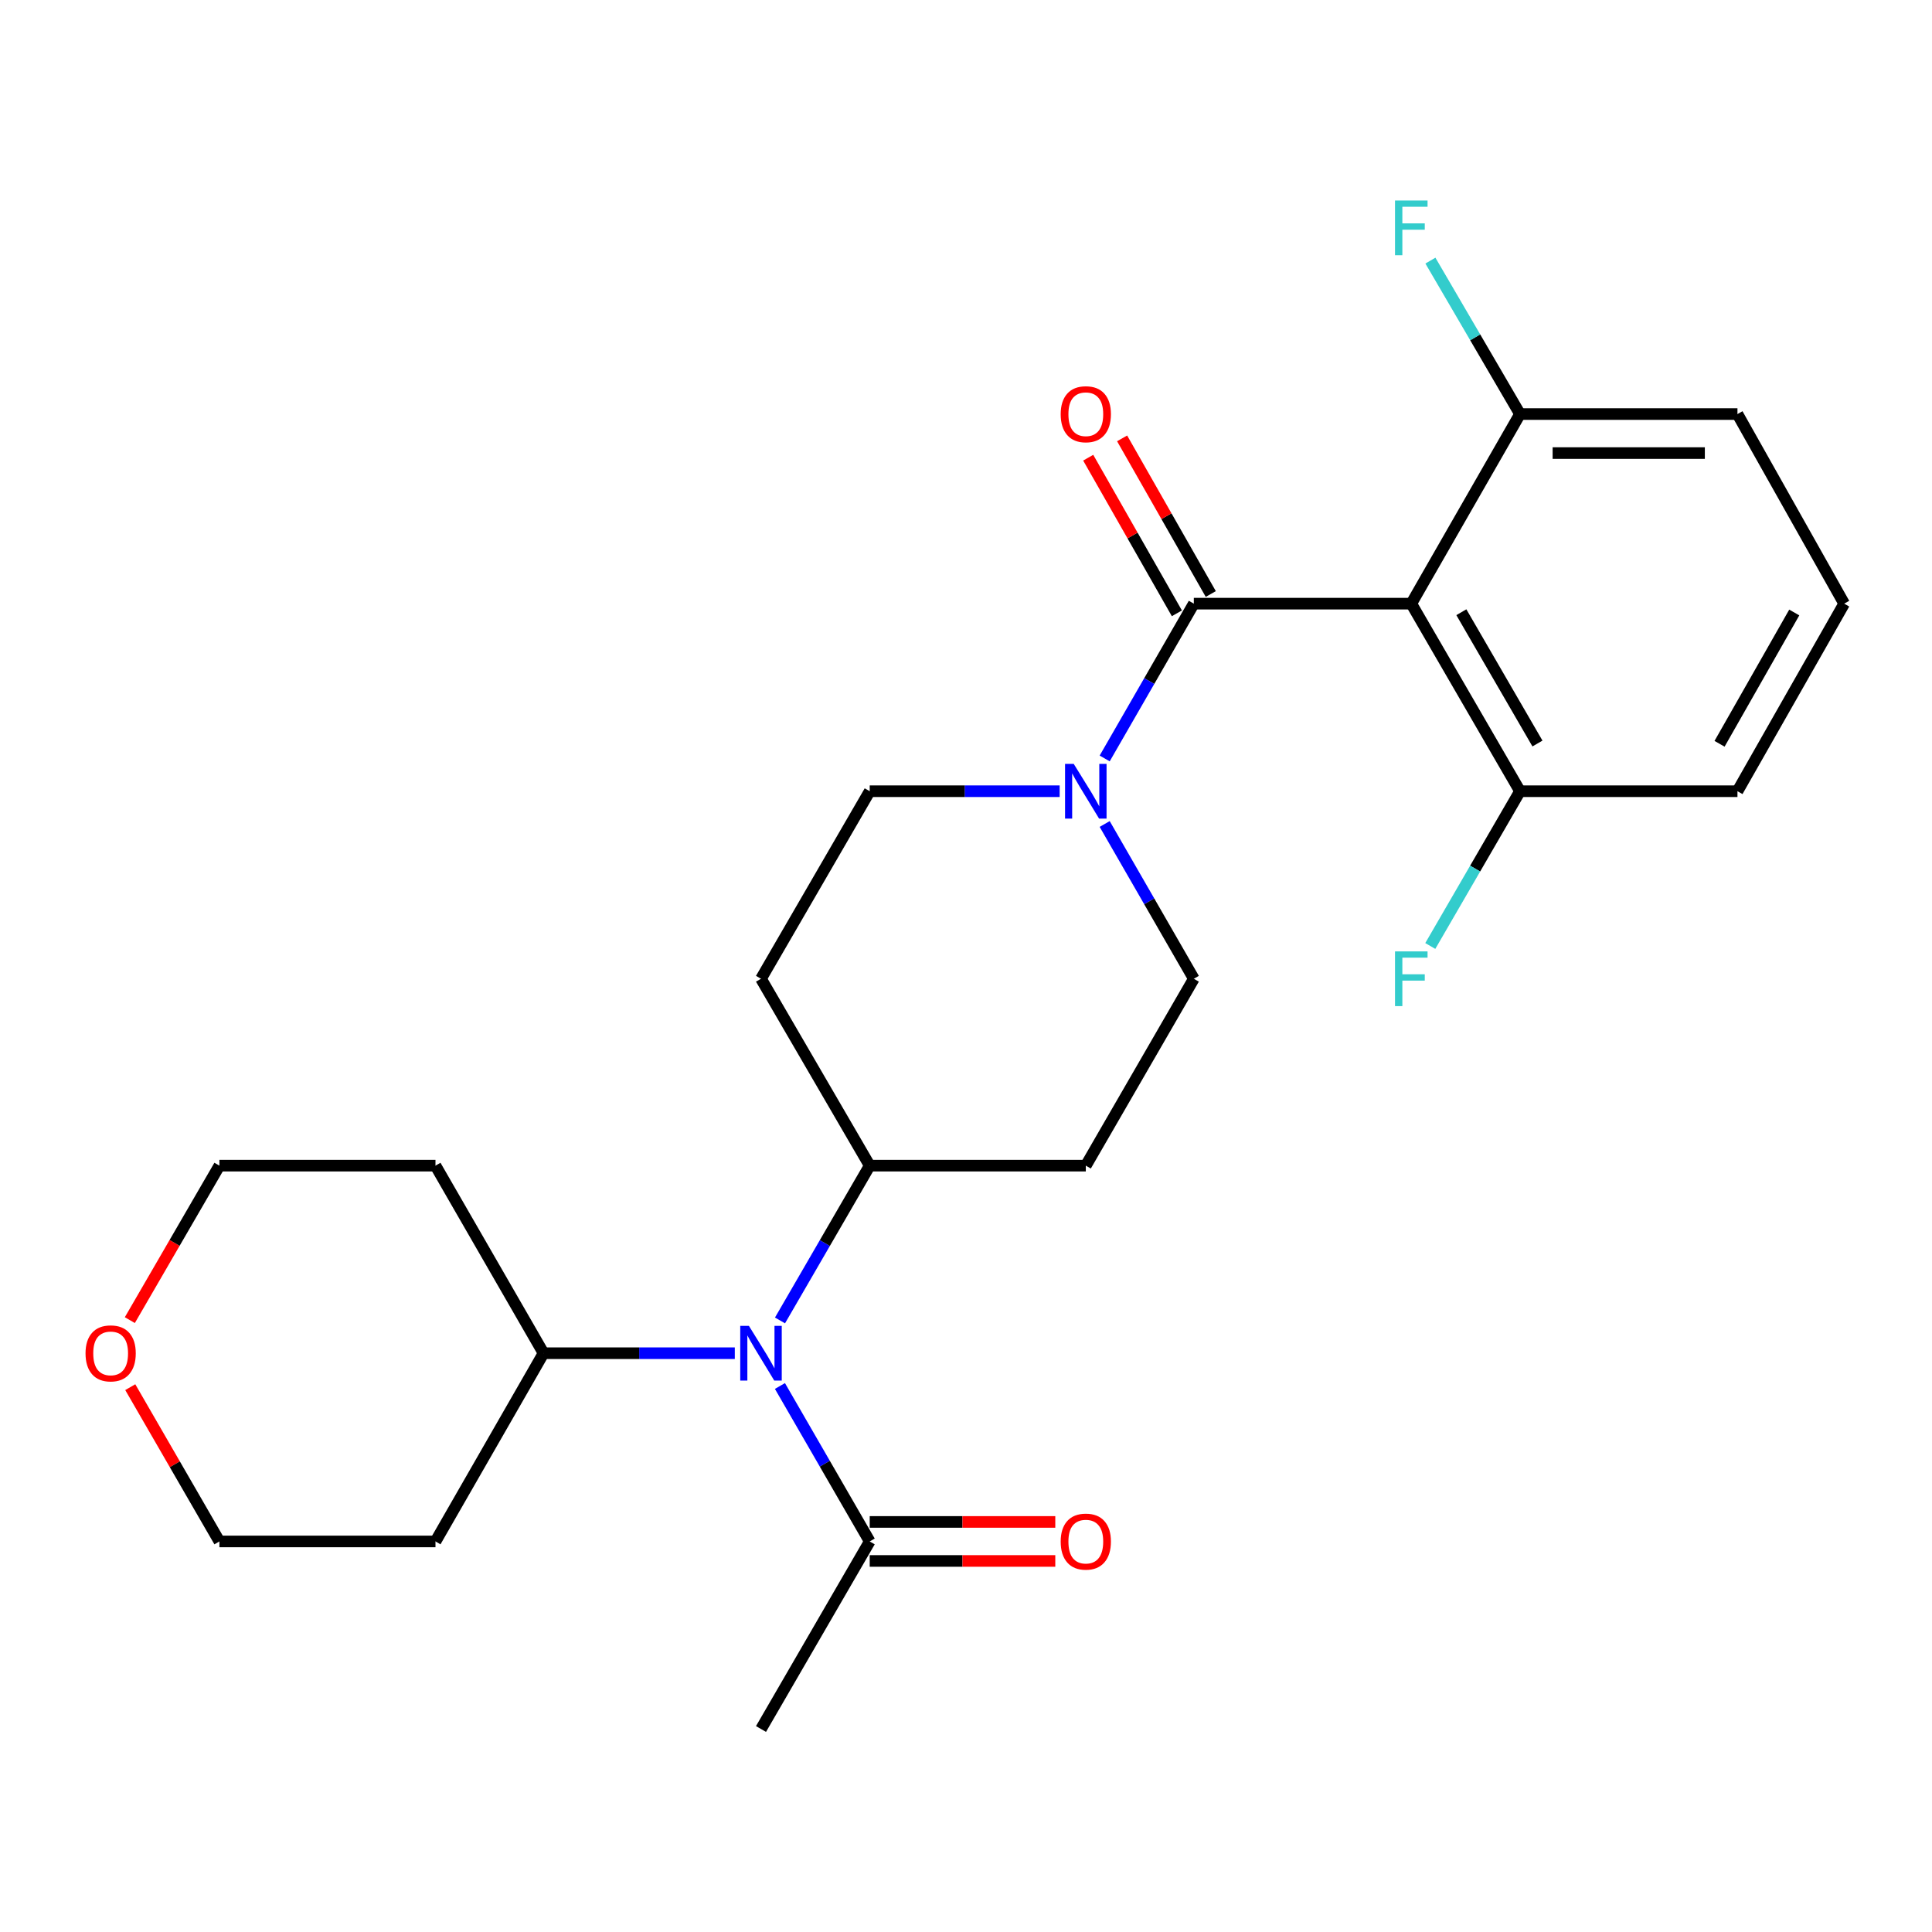 <?xml version='1.0' encoding='iso-8859-1'?>
<svg version='1.1' baseProfile='full'
              xmlns='http://www.w3.org/2000/svg'
                      xmlns:rdkit='http://www.rdkit.org/xml'
                      xmlns:xlink='http://www.w3.org/1999/xlink'
                  xml:space='preserve'
width='1000px' height='1000px' viewBox='0 0 1000 1000'>
<!-- END OF HEADER -->
<rect style='opacity:1.0;fill:#FFFFFF;stroke:none' width='1000' height='1000' x='0' y='0'> </rect>
<path class='bond-0' d='M 617.924,312.452 L 730.479,312.452' style='fill:none;fill-rule:evenodd;stroke:#000000;stroke-width:6px;stroke-linecap:butt;stroke-linejoin:miter;stroke-opacity:1' />
<path class='bond-1' d='M 617.924,312.452 L 594.852,352.512' style='fill:none;fill-rule:evenodd;stroke:#000000;stroke-width:6px;stroke-linecap:butt;stroke-linejoin:miter;stroke-opacity:1' />
<path class='bond-1' d='M 594.852,352.512 L 571.78,392.573' style='fill:none;fill-rule:evenodd;stroke:#0000FF;stroke-width:6px;stroke-linecap:butt;stroke-linejoin:miter;stroke-opacity:1' />
<path class='bond-11' d='M 626.699,307.453 L 603.752,267.176' style='fill:none;fill-rule:evenodd;stroke:#000000;stroke-width:6px;stroke-linecap:butt;stroke-linejoin:miter;stroke-opacity:1' />
<path class='bond-11' d='M 603.752,267.176 L 580.804,226.9' style='fill:none;fill-rule:evenodd;stroke:#FF0000;stroke-width:6px;stroke-linecap:butt;stroke-linejoin:miter;stroke-opacity:1' />
<path class='bond-11' d='M 609.15,317.451 L 586.203,277.175' style='fill:none;fill-rule:evenodd;stroke:#000000;stroke-width:6px;stroke-linecap:butt;stroke-linejoin:miter;stroke-opacity:1' />
<path class='bond-11' d='M 586.203,277.175 L 563.255,236.898' style='fill:none;fill-rule:evenodd;stroke:#FF0000;stroke-width:6px;stroke-linecap:butt;stroke-linejoin:miter;stroke-opacity:1' />
<path class='bond-5' d='M 730.479,312.452 L 786.751,409.533' style='fill:none;fill-rule:evenodd;stroke:#000000;stroke-width:6px;stroke-linecap:butt;stroke-linejoin:miter;stroke-opacity:1' />
<path class='bond-5' d='M 756.394,316.885 L 795.784,384.843' style='fill:none;fill-rule:evenodd;stroke:#000000;stroke-width:6px;stroke-linecap:butt;stroke-linejoin:miter;stroke-opacity:1' />
<path class='bond-6' d='M 730.479,312.452 L 786.751,214.316' style='fill:none;fill-rule:evenodd;stroke:#000000;stroke-width:6px;stroke-linecap:butt;stroke-linejoin:miter;stroke-opacity:1' />
<path class='bond-7' d='M 548.475,409.533 L 499.32,409.533' style='fill:none;fill-rule:evenodd;stroke:#0000FF;stroke-width:6px;stroke-linecap:butt;stroke-linejoin:miter;stroke-opacity:1' />
<path class='bond-7' d='M 499.32,409.533 L 450.164,409.533' style='fill:none;fill-rule:evenodd;stroke:#000000;stroke-width:6px;stroke-linecap:butt;stroke-linejoin:miter;stroke-opacity:1' />
<path class='bond-8' d='M 571.781,426.494 L 594.853,466.549' style='fill:none;fill-rule:evenodd;stroke:#0000FF;stroke-width:6px;stroke-linecap:butt;stroke-linejoin:miter;stroke-opacity:1' />
<path class='bond-8' d='M 594.853,466.549 L 617.924,506.604' style='fill:none;fill-rule:evenodd;stroke:#000000;stroke-width:6px;stroke-linecap:butt;stroke-linejoin:miter;stroke-opacity:1' />
<path class='bond-2' d='M 403.725,683.454 L 426.945,643.395' style='fill:none;fill-rule:evenodd;stroke:#0000FF;stroke-width:6px;stroke-linecap:butt;stroke-linejoin:miter;stroke-opacity:1' />
<path class='bond-2' d='M 426.945,643.395 L 450.164,603.337' style='fill:none;fill-rule:evenodd;stroke:#000000;stroke-width:6px;stroke-linecap:butt;stroke-linejoin:miter;stroke-opacity:1' />
<path class='bond-3' d='M 403.695,717.392 L 426.929,757.62' style='fill:none;fill-rule:evenodd;stroke:#0000FF;stroke-width:6px;stroke-linecap:butt;stroke-linejoin:miter;stroke-opacity:1' />
<path class='bond-3' d='M 426.929,757.62 L 450.164,797.848' style='fill:none;fill-rule:evenodd;stroke:#000000;stroke-width:6px;stroke-linecap:butt;stroke-linejoin:miter;stroke-opacity:1' />
<path class='bond-12' d='M 380.338,700.419 L 330.837,700.419' style='fill:none;fill-rule:evenodd;stroke:#0000FF;stroke-width:6px;stroke-linecap:butt;stroke-linejoin:miter;stroke-opacity:1' />
<path class='bond-12' d='M 330.837,700.419 L 281.337,700.419' style='fill:none;fill-rule:evenodd;stroke:#000000;stroke-width:6px;stroke-linecap:butt;stroke-linejoin:miter;stroke-opacity:1' />
<path class='bond-13' d='M 450.164,807.947 L 498.19,807.947' style='fill:none;fill-rule:evenodd;stroke:#000000;stroke-width:6px;stroke-linecap:butt;stroke-linejoin:miter;stroke-opacity:1' />
<path class='bond-13' d='M 498.19,807.947 L 546.215,807.947' style='fill:none;fill-rule:evenodd;stroke:#FF0000;stroke-width:6px;stroke-linecap:butt;stroke-linejoin:miter;stroke-opacity:1' />
<path class='bond-13' d='M 450.164,787.75 L 498.19,787.75' style='fill:none;fill-rule:evenodd;stroke:#000000;stroke-width:6px;stroke-linecap:butt;stroke-linejoin:miter;stroke-opacity:1' />
<path class='bond-13' d='M 498.19,787.75 L 546.215,787.75' style='fill:none;fill-rule:evenodd;stroke:#FF0000;stroke-width:6px;stroke-linecap:butt;stroke-linejoin:miter;stroke-opacity:1' />
<path class='bond-19' d='M 450.164,797.848 L 393.892,894.93' style='fill:none;fill-rule:evenodd;stroke:#000000;stroke-width:6px;stroke-linecap:butt;stroke-linejoin:miter;stroke-opacity:1' />
<path class='bond-4' d='M 450.164,603.337 L 562.012,603.337' style='fill:none;fill-rule:evenodd;stroke:#000000;stroke-width:6px;stroke-linecap:butt;stroke-linejoin:miter;stroke-opacity:1' />
<path class='bond-25' d='M 450.164,603.337 L 393.892,506.604' style='fill:none;fill-rule:evenodd;stroke:#000000;stroke-width:6px;stroke-linecap:butt;stroke-linejoin:miter;stroke-opacity:1' />
<path class='bond-16' d='M 786.751,409.533 L 763.532,449.586' style='fill:none;fill-rule:evenodd;stroke:#000000;stroke-width:6px;stroke-linecap:butt;stroke-linejoin:miter;stroke-opacity:1' />
<path class='bond-16' d='M 763.532,449.586 L 740.314,489.639' style='fill:none;fill-rule:evenodd;stroke:#33CCCC;stroke-width:6px;stroke-linecap:butt;stroke-linejoin:miter;stroke-opacity:1' />
<path class='bond-24' d='M 786.751,409.533 L 899.306,409.533' style='fill:none;fill-rule:evenodd;stroke:#000000;stroke-width:6px;stroke-linecap:butt;stroke-linejoin:miter;stroke-opacity:1' />
<path class='bond-15' d='M 786.751,214.316 L 763.564,174.603' style='fill:none;fill-rule:evenodd;stroke:#000000;stroke-width:6px;stroke-linecap:butt;stroke-linejoin:miter;stroke-opacity:1' />
<path class='bond-15' d='M 763.564,174.603 L 740.376,134.891' style='fill:none;fill-rule:evenodd;stroke:#33CCCC;stroke-width:6px;stroke-linecap:butt;stroke-linejoin:miter;stroke-opacity:1' />
<path class='bond-23' d='M 786.751,214.316 L 899.306,214.316' style='fill:none;fill-rule:evenodd;stroke:#000000;stroke-width:6px;stroke-linecap:butt;stroke-linejoin:miter;stroke-opacity:1' />
<path class='bond-23' d='M 803.634,234.513 L 882.423,234.513' style='fill:none;fill-rule:evenodd;stroke:#000000;stroke-width:6px;stroke-linecap:butt;stroke-linejoin:miter;stroke-opacity:1' />
<path class='bond-9' d='M 450.164,409.533 L 393.892,506.604' style='fill:none;fill-rule:evenodd;stroke:#000000;stroke-width:6px;stroke-linecap:butt;stroke-linejoin:miter;stroke-opacity:1' />
<path class='bond-10' d='M 617.924,506.604 L 562.012,603.337' style='fill:none;fill-rule:evenodd;stroke:#000000;stroke-width:6px;stroke-linecap:butt;stroke-linejoin:miter;stroke-opacity:1' />
<path class='bond-17' d='M 281.337,700.419 L 225.402,603.337' style='fill:none;fill-rule:evenodd;stroke:#000000;stroke-width:6px;stroke-linecap:butt;stroke-linejoin:miter;stroke-opacity:1' />
<path class='bond-18' d='M 281.337,700.419 L 225.402,797.848' style='fill:none;fill-rule:evenodd;stroke:#000000;stroke-width:6px;stroke-linecap:butt;stroke-linejoin:miter;stroke-opacity:1' />
<path class='bond-14' d='M 67.424,717.992 L 90.495,757.92' style='fill:none;fill-rule:evenodd;stroke:#FF0000;stroke-width:6px;stroke-linecap:butt;stroke-linejoin:miter;stroke-opacity:1' />
<path class='bond-14' d='M 90.495,757.92 L 113.565,797.848' style='fill:none;fill-rule:evenodd;stroke:#000000;stroke-width:6px;stroke-linecap:butt;stroke-linejoin:miter;stroke-opacity:1' />
<path class='bond-27' d='M 67.201,683.293 L 90.383,643.315' style='fill:none;fill-rule:evenodd;stroke:#FF0000;stroke-width:6px;stroke-linecap:butt;stroke-linejoin:miter;stroke-opacity:1' />
<path class='bond-27' d='M 90.383,643.315 L 113.565,603.337' style='fill:none;fill-rule:evenodd;stroke:#000000;stroke-width:6px;stroke-linecap:butt;stroke-linejoin:miter;stroke-opacity:1' />
<path class='bond-21' d='M 225.402,603.337 L 113.565,603.337' style='fill:none;fill-rule:evenodd;stroke:#000000;stroke-width:6px;stroke-linecap:butt;stroke-linejoin:miter;stroke-opacity:1' />
<path class='bond-20' d='M 225.402,797.848 L 113.565,797.848' style='fill:none;fill-rule:evenodd;stroke:#000000;stroke-width:6px;stroke-linecap:butt;stroke-linejoin:miter;stroke-opacity:1' />
<path class='bond-22' d='M 954.545,312.452 L 899.306,214.316' style='fill:none;fill-rule:evenodd;stroke:#000000;stroke-width:6px;stroke-linecap:butt;stroke-linejoin:miter;stroke-opacity:1' />
<path class='bond-26' d='M 954.545,312.452 L 899.306,409.533' style='fill:none;fill-rule:evenodd;stroke:#000000;stroke-width:6px;stroke-linecap:butt;stroke-linejoin:miter;stroke-opacity:1' />
<path class='bond-26' d='M 928.705,317.025 L 890.037,384.983' style='fill:none;fill-rule:evenodd;stroke:#000000;stroke-width:6px;stroke-linecap:butt;stroke-linejoin:miter;stroke-opacity:1' />
<path  class='atom-2' d='M 555.752 395.373
L 565.032 410.373
Q 565.952 411.853, 567.432 414.533
Q 568.912 417.213, 568.992 417.373
L 568.992 395.373
L 572.752 395.373
L 572.752 423.693
L 568.872 423.693
L 558.912 407.293
Q 557.752 405.373, 556.512 403.173
Q 555.312 400.973, 554.952 400.293
L 554.952 423.693
L 551.272 423.693
L 551.272 395.373
L 555.752 395.373
' fill='#0000FF'/>
<path  class='atom-3' d='M 387.632 686.259
L 396.912 701.259
Q 397.832 702.739, 399.312 705.419
Q 400.792 708.099, 400.872 708.259
L 400.872 686.259
L 404.632 686.259
L 404.632 714.579
L 400.752 714.579
L 390.792 698.179
Q 389.632 696.259, 388.392 694.059
Q 387.192 691.859, 386.832 691.179
L 386.832 714.579
L 383.152 714.579
L 383.152 686.259
L 387.632 686.259
' fill='#0000FF'/>
<path  class='atom-12' d='M 549.012 214.396
Q 549.012 207.596, 552.372 203.796
Q 555.732 199.996, 562.012 199.996
Q 568.292 199.996, 571.652 203.796
Q 575.012 207.596, 575.012 214.396
Q 575.012 221.276, 571.612 225.196
Q 568.212 229.076, 562.012 229.076
Q 555.772 229.076, 552.372 225.196
Q 549.012 221.316, 549.012 214.396
M 562.012 225.876
Q 566.332 225.876, 568.652 222.996
Q 571.012 220.076, 571.012 214.396
Q 571.012 208.836, 568.652 206.036
Q 566.332 203.196, 562.012 203.196
Q 557.692 203.196, 555.332 205.996
Q 553.012 208.796, 553.012 214.396
Q 553.012 220.116, 555.332 222.996
Q 557.692 225.876, 562.012 225.876
' fill='#FF0000'/>
<path  class='atom-14' d='M 549.012 797.928
Q 549.012 791.128, 552.372 787.328
Q 555.732 783.528, 562.012 783.528
Q 568.292 783.528, 571.652 787.328
Q 575.012 791.128, 575.012 797.928
Q 575.012 804.808, 571.612 808.728
Q 568.212 812.608, 562.012 812.608
Q 555.772 812.608, 552.372 808.728
Q 549.012 804.848, 549.012 797.928
M 562.012 809.408
Q 566.332 809.408, 568.652 806.528
Q 571.012 803.608, 571.012 797.928
Q 571.012 792.368, 568.652 789.568
Q 566.332 786.728, 562.012 786.728
Q 557.692 786.728, 555.332 789.528
Q 553.012 792.328, 553.012 797.928
Q 553.012 803.648, 555.332 806.528
Q 557.692 809.408, 562.012 809.408
' fill='#FF0000'/>
<path  class='atom-15' d='M 44.271 700.499
Q 44.271 693.699, 47.631 689.899
Q 50.991 686.099, 57.271 686.099
Q 63.551 686.099, 66.911 689.899
Q 70.271 693.699, 70.271 700.499
Q 70.271 707.379, 66.871 711.299
Q 63.471 715.179, 57.271 715.179
Q 51.031 715.179, 47.631 711.299
Q 44.271 707.419, 44.271 700.499
M 57.271 711.979
Q 61.591 711.979, 63.911 709.099
Q 66.271 706.179, 66.271 700.499
Q 66.271 694.939, 63.911 692.139
Q 61.591 689.299, 57.271 689.299
Q 52.951 689.299, 50.591 692.099
Q 48.271 694.899, 48.271 700.499
Q 48.271 706.219, 50.591 709.099
Q 52.951 711.979, 57.271 711.979
' fill='#FF0000'/>
<path  class='atom-16' d='M 722.059 103.781
L 738.899 103.781
L 738.899 107.021
L 725.859 107.021
L 725.859 115.621
L 737.459 115.621
L 737.459 118.901
L 725.859 118.901
L 725.859 132.101
L 722.059 132.101
L 722.059 103.781
' fill='#33CCCC'/>
<path  class='atom-17' d='M 722.059 492.444
L 738.899 492.444
L 738.899 495.684
L 725.859 495.684
L 725.859 504.284
L 737.459 504.284
L 737.459 507.564
L 725.859 507.564
L 725.859 520.764
L 722.059 520.764
L 722.059 492.444
' fill='#33CCCC'/>
</svg>
